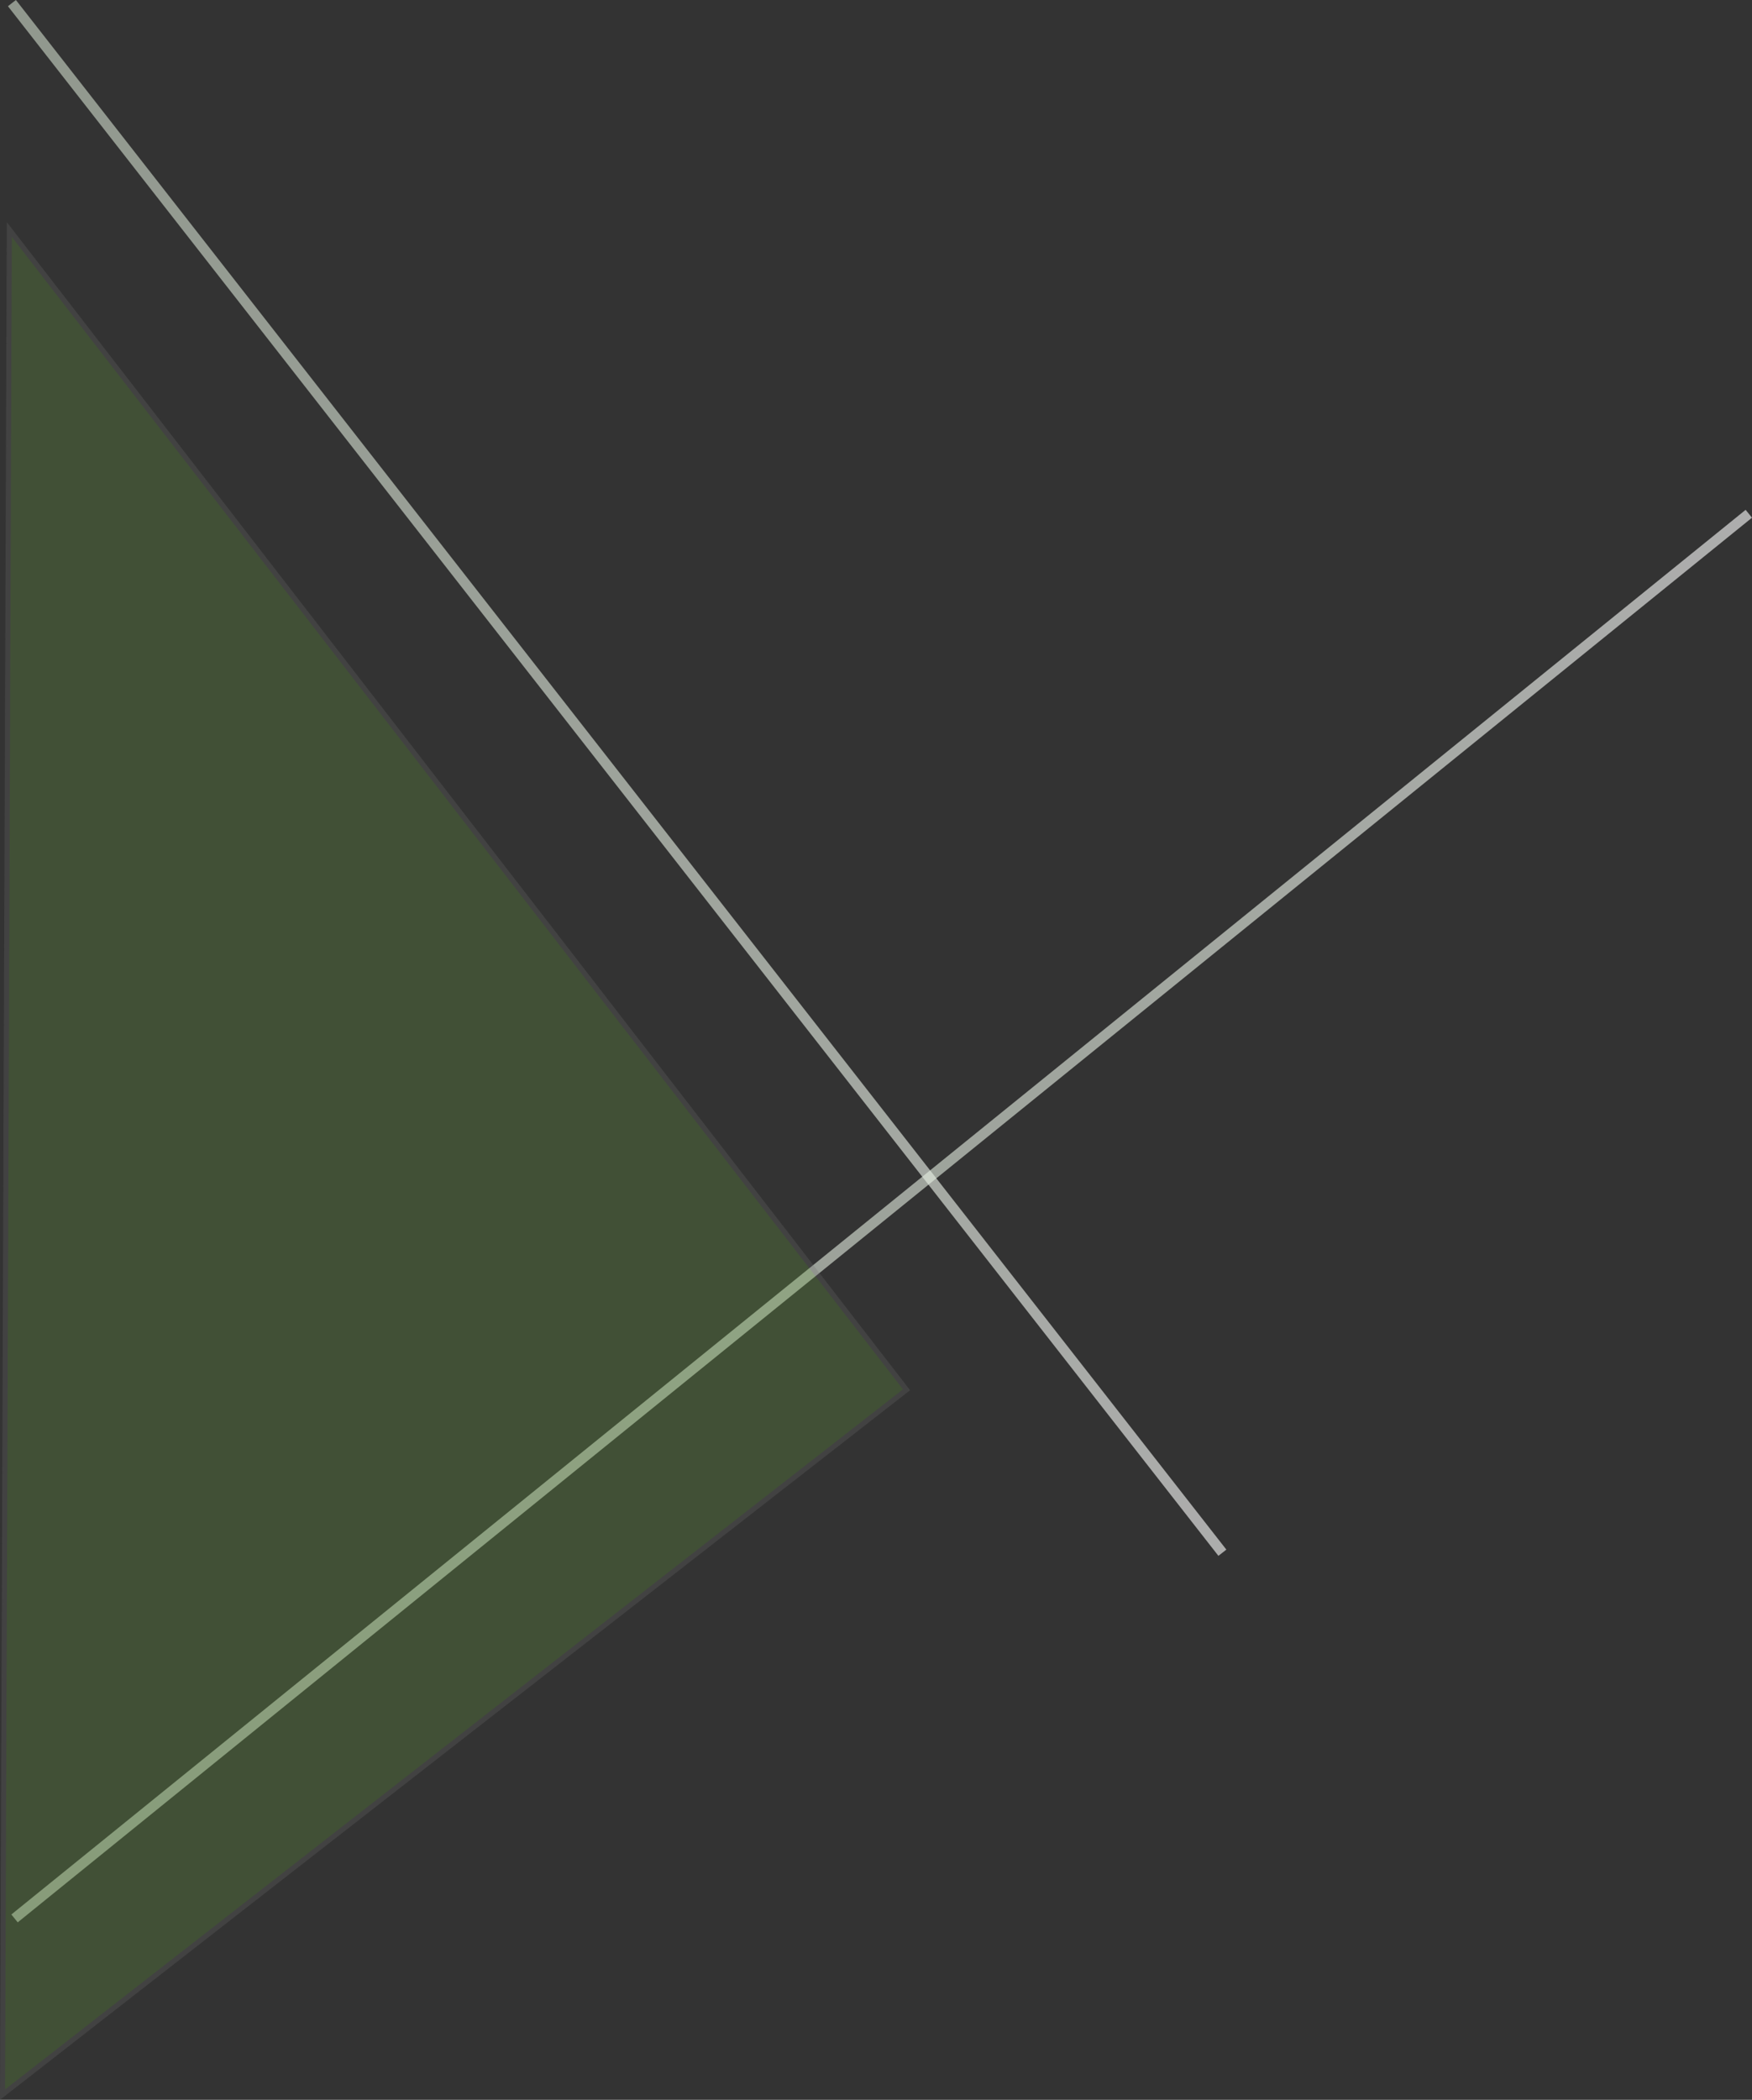 <svg xmlns="http://www.w3.org/2000/svg" width="346.461" height="415.158" viewBox="0 0 346.461 415.158"><rect x="0" y="0" width="346.461" height="415.158" fill="#333333" stroke="none"/><defs><linearGradient id="a" x1=".5" x2=".5" y2="1" gradientUnits="objectBoundingBox"><stop offset="0" stop-color="#cfdbca"/><stop offset=".704" stop-color="#eef6eb"/><stop offset="1" stop-color="#fff"/></linearGradient></defs><g data-name="グループ 21656"><path data-name="長方形 13425" transform="rotate(-38 2.572 -1.663)" opacity=".6" fill="url(#a)" style="mix-blend-mode:multiply;isolation:isolate" d="M0 0h2v388.803H0z"/><path data-name="長方形 13427" transform="rotate(-129 92.396 189.202)" opacity=".6" fill="url(#a)" style="mix-blend-mode:multiply;isolation:isolate" d="M0 0h2v441.3H0z"/><g data-name="パス 85721" fill="#6aa73e" opacity=".25"><path d="M.504 414.132l1.339-368.75 177.427 229.4L.504 414.131z"/><path d="M2.337 46.839l-1.33 366.266L178.57 274.693 2.337 46.84m-.989-2.914L179.97 274.869 0 415.16 1.348 43.924z" fill="#707070"/></g></g></svg>